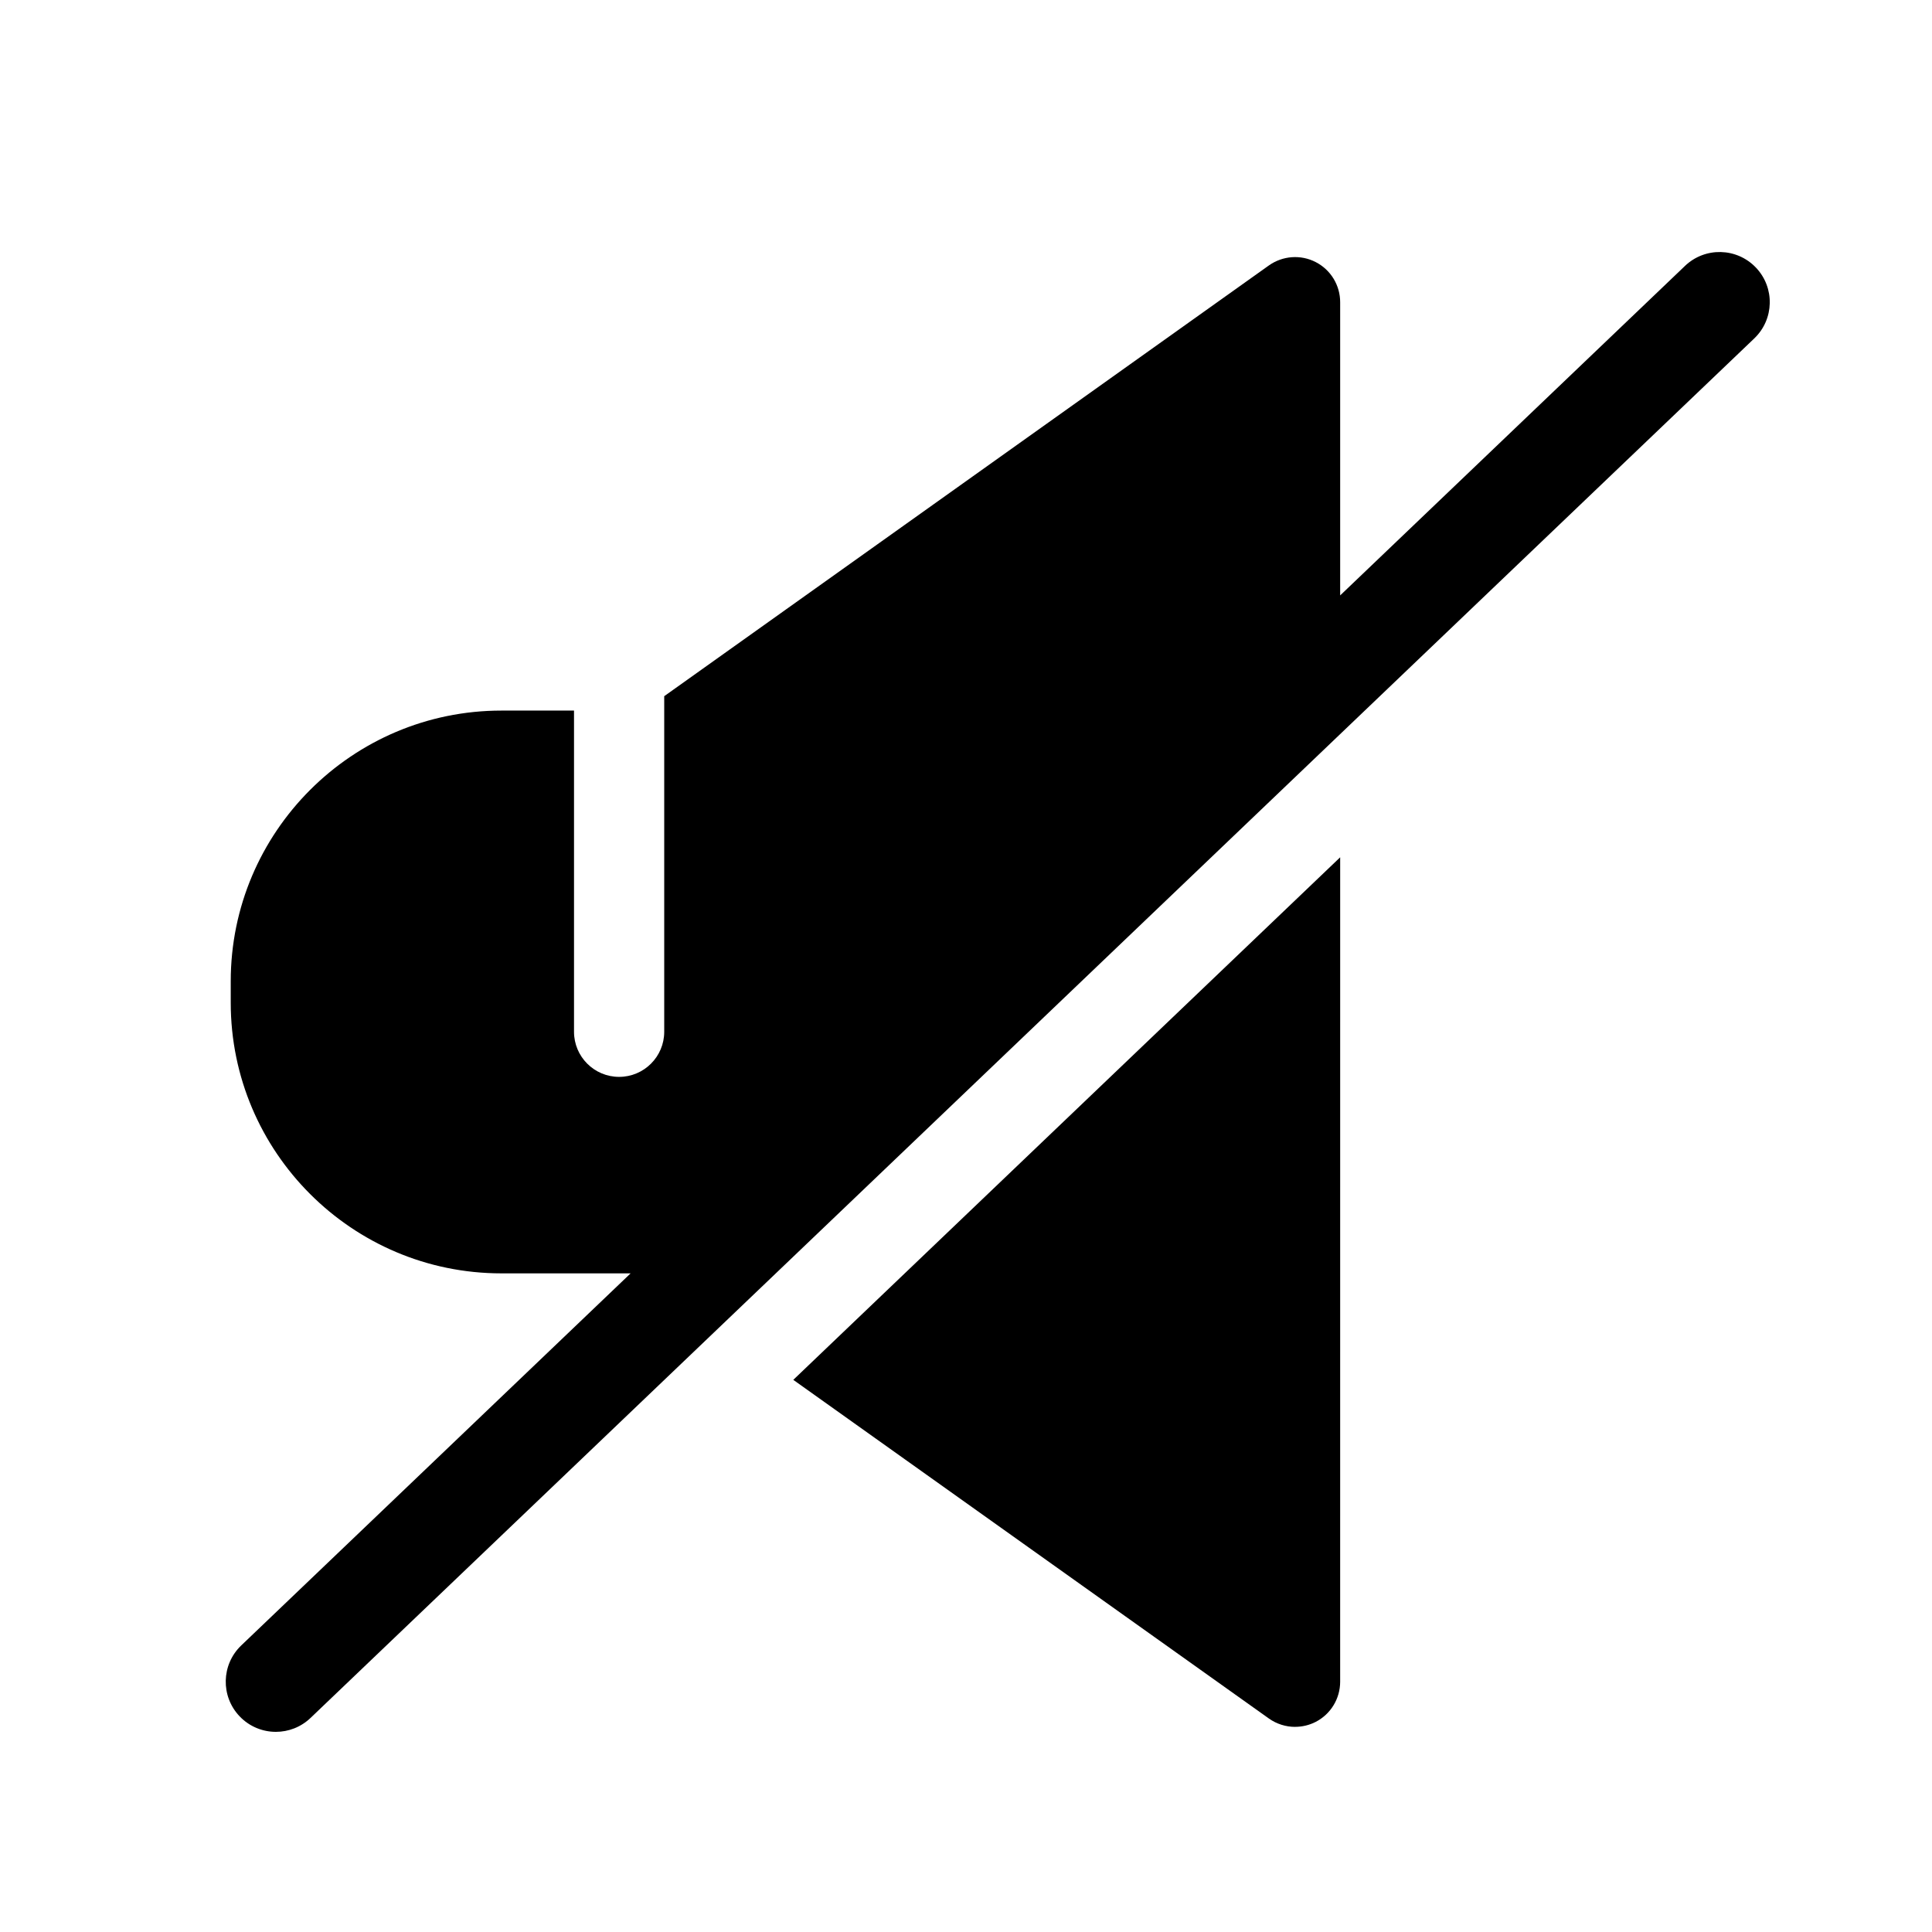 <?xml version="1.0" encoding="UTF-8"?>
<!-- Uploaded to: ICON Repo, www.svgrepo.com, Generator: ICON Repo Mixer Tools -->
<svg fill="#000000" width="800px" height="800px" version="1.1" viewBox="144 144 512 512" xmlns="http://www.w3.org/2000/svg">
 <g>
  <path d="m590.54 214.47-91.383 87.32v-77.703c0-4.488-2.496-8.586-6.477-10.629-3.949-2.043-8.746-1.711-12.414 0.887l-160.24 114.15v88.938c0 6.594-5.356 11.949-11.957 11.949-6.594 0-11.949-5.356-11.949-11.949v-85.121h-19.25c-39.559 0-71.723 32.184-71.723 71.723v5.695c0 39.547 32.172 71.723 71.723 71.723h34.246l-103.19 98.609c-5.297 5.07-5.492 13.477-0.422 18.785 2.609 2.734 6.113 4.109 9.602 4.109 3.312 0 6.606-1.223 9.18-3.676l382.61-365.59c5.309-5.07 5.504-13.477 0.434-18.785-5.082-5.32-13.496-5.504-18.793-0.434z"/>
  <path d="m487.21 601.63c1.871 0 3.754-0.434 5.469-1.316 3.981-2.055 6.477-6.16 6.477-10.641l0.004-218.48-144.93 138.48 126.04 89.75c2.066 1.465 4.504 2.215 6.945 2.215z"/>
 </g>
</svg>
